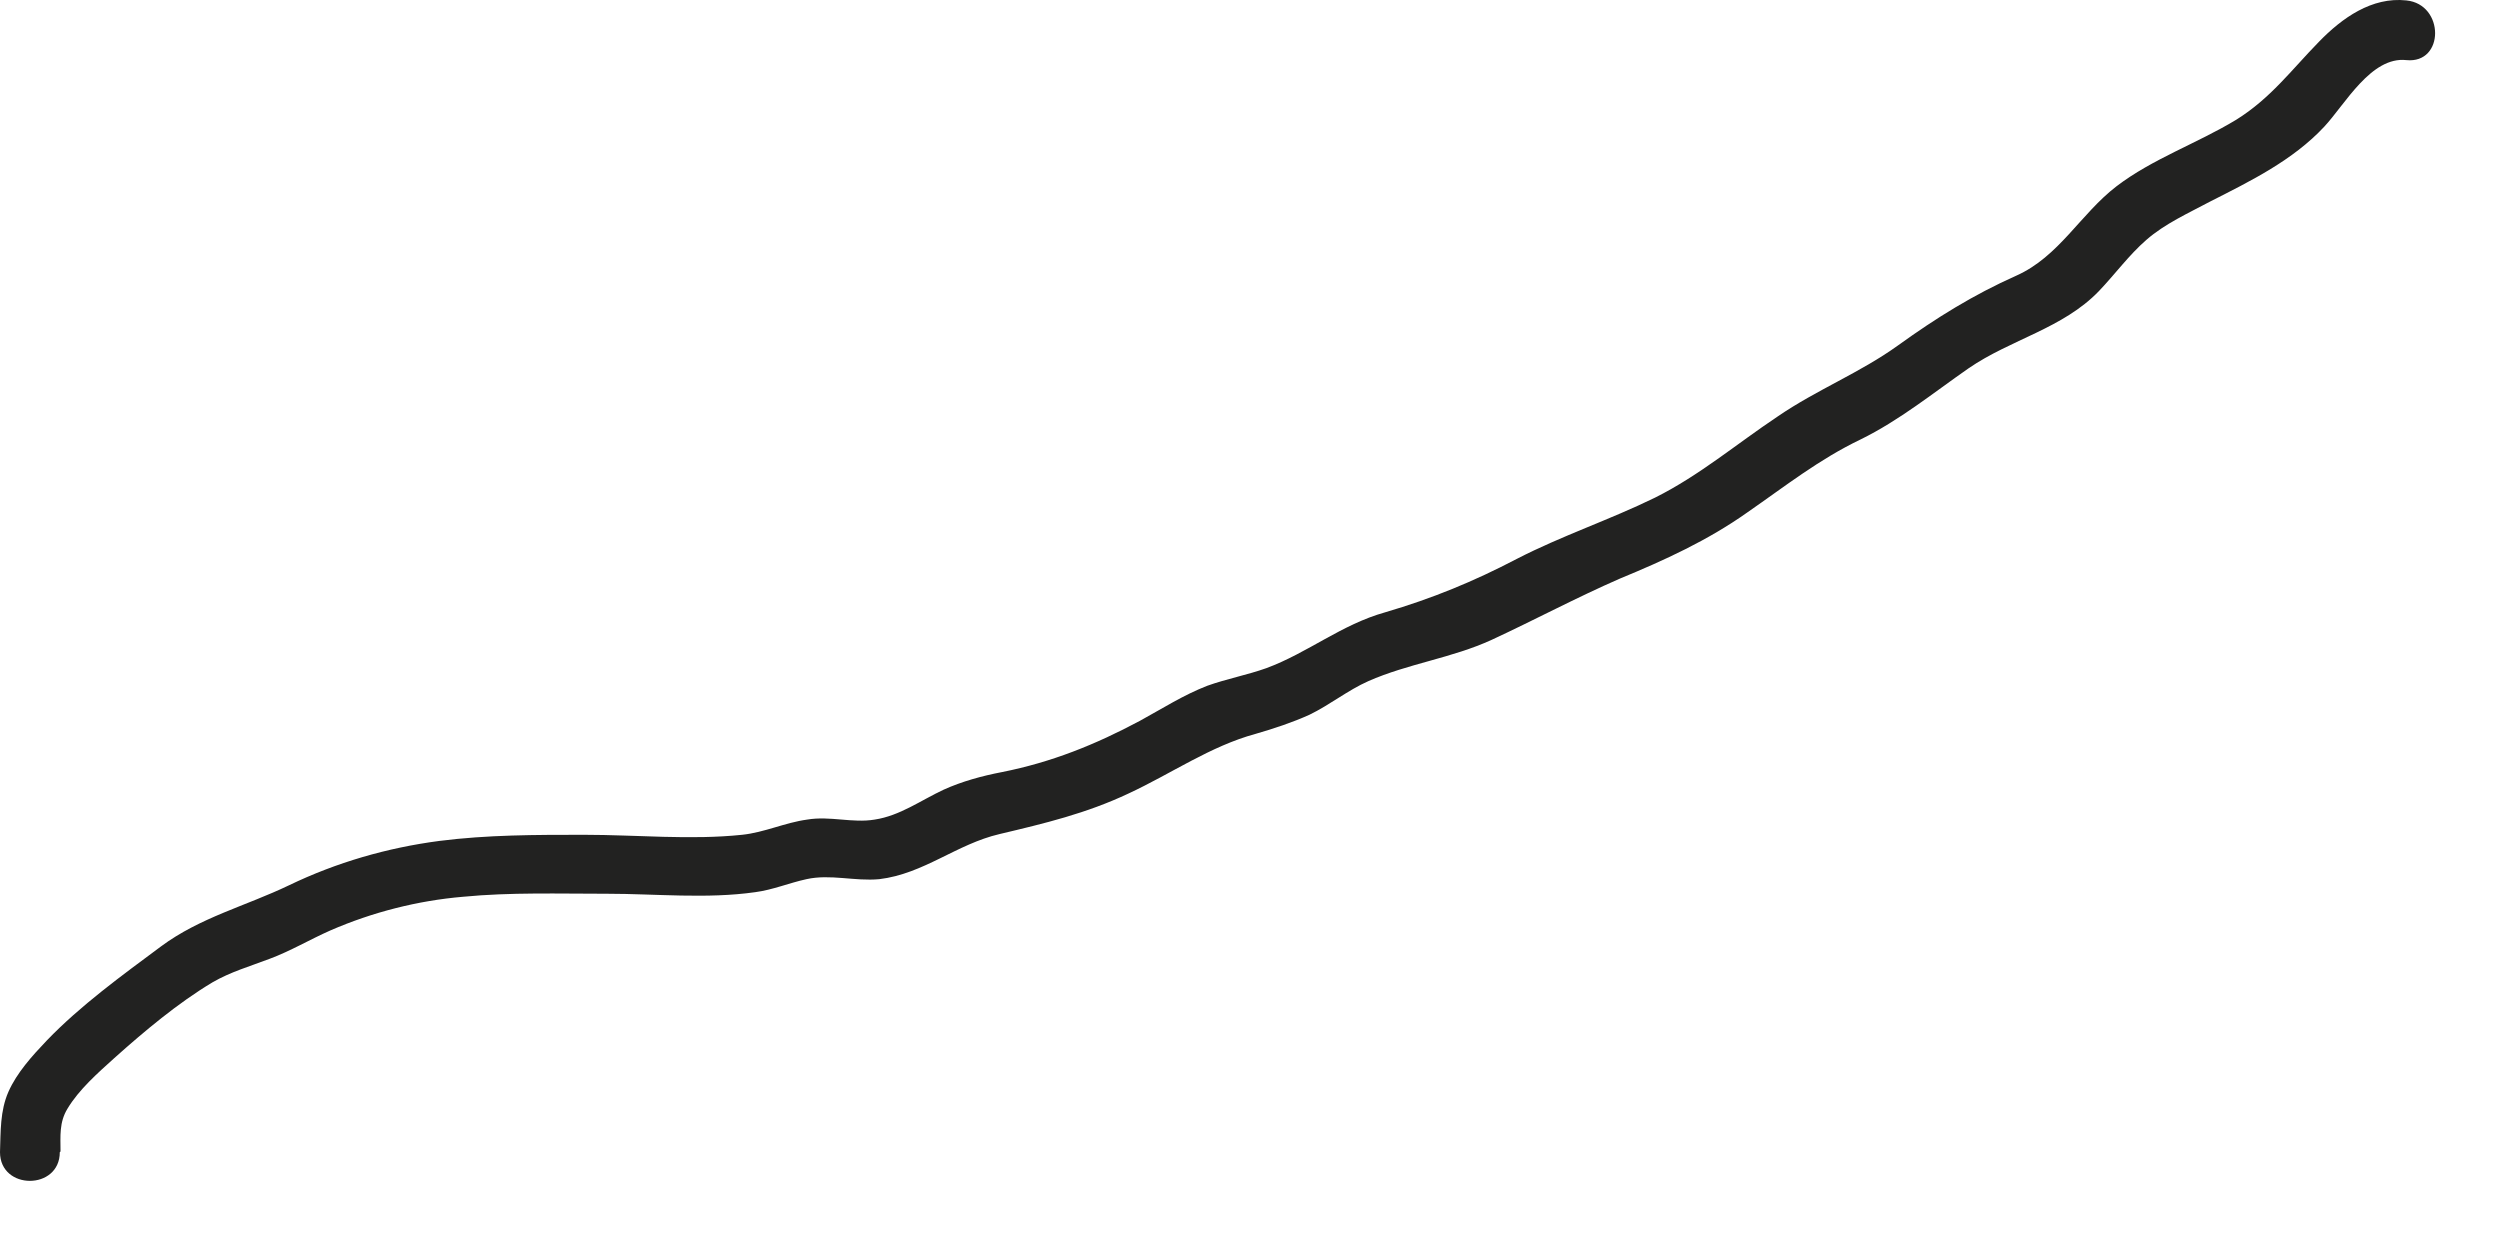<?xml version="1.0" encoding="utf-8"?>
<svg xmlns="http://www.w3.org/2000/svg" fill="none" height="100%" overflow="visible" preserveAspectRatio="none" style="display: block;" viewBox="0 0 24 12" width="100%">
<path d="M0.581 11.054C0.581 10.907 0.567 10.775 0.648 10.643C0.758 10.459 0.942 10.298 1.097 10.158C1.384 9.901 1.707 9.63 2.039 9.431C2.215 9.329 2.399 9.277 2.59 9.204C2.789 9.13 2.973 9.02 3.172 8.932C3.577 8.756 4.011 8.646 4.445 8.609C4.901 8.565 5.365 8.58 5.829 8.58C6.292 8.58 6.785 8.631 7.249 8.565C7.418 8.543 7.573 8.477 7.742 8.44C7.97 8.389 8.206 8.462 8.441 8.44C8.868 8.389 9.184 8.103 9.596 8.007C10.031 7.904 10.428 7.809 10.833 7.618C11.245 7.427 11.62 7.163 12.054 7.045C12.231 6.994 12.408 6.935 12.57 6.862C12.768 6.766 12.938 6.627 13.136 6.539C13.519 6.37 13.938 6.318 14.321 6.142C14.733 5.951 15.131 5.738 15.55 5.555C15.977 5.379 16.396 5.188 16.779 4.916C17.14 4.666 17.463 4.41 17.861 4.219C18.236 4.035 18.56 3.771 18.898 3.536C19.303 3.257 19.804 3.154 20.15 2.794C20.304 2.633 20.437 2.449 20.606 2.302C20.782 2.148 21.011 2.045 21.217 1.935C21.607 1.737 22.012 1.539 22.313 1.216C22.512 1.003 22.762 0.54 23.101 0.577C23.469 0.614 23.469 0.041 23.101 0.004C22.77 -0.032 22.483 0.173 22.262 0.401C21.997 0.672 21.798 0.944 21.467 1.15C21.092 1.377 20.665 1.524 20.319 1.788C19.973 2.053 19.767 2.464 19.355 2.647C18.943 2.831 18.589 3.051 18.221 3.316C17.854 3.58 17.441 3.741 17.066 3.998C16.669 4.263 16.315 4.564 15.889 4.777C15.454 4.99 14.991 5.144 14.564 5.364C14.144 5.584 13.747 5.746 13.298 5.878C12.879 5.995 12.555 6.267 12.158 6.414C11.973 6.48 11.775 6.517 11.591 6.583C11.363 6.671 11.157 6.803 10.943 6.92C10.516 7.148 10.097 7.317 9.619 7.412C9.427 7.449 9.236 7.501 9.059 7.581C8.838 7.684 8.64 7.831 8.397 7.868C8.183 7.904 7.97 7.831 7.749 7.868C7.536 7.897 7.337 7.992 7.124 8.014C6.631 8.066 6.108 8.014 5.608 8.014C5.144 8.014 4.68 8.014 4.217 8.073C3.716 8.139 3.231 8.279 2.774 8.499C2.362 8.697 1.921 8.807 1.545 9.086C1.17 9.365 0.773 9.652 0.449 9.989C0.309 10.136 0.162 10.298 0.081 10.481C4.49611e-07 10.665 0.007 10.863 0 11.061C0 11.428 0.574 11.428 0.574 11.061L0.581 11.054Z" fill="#222221" id="Vector"/>
</svg>